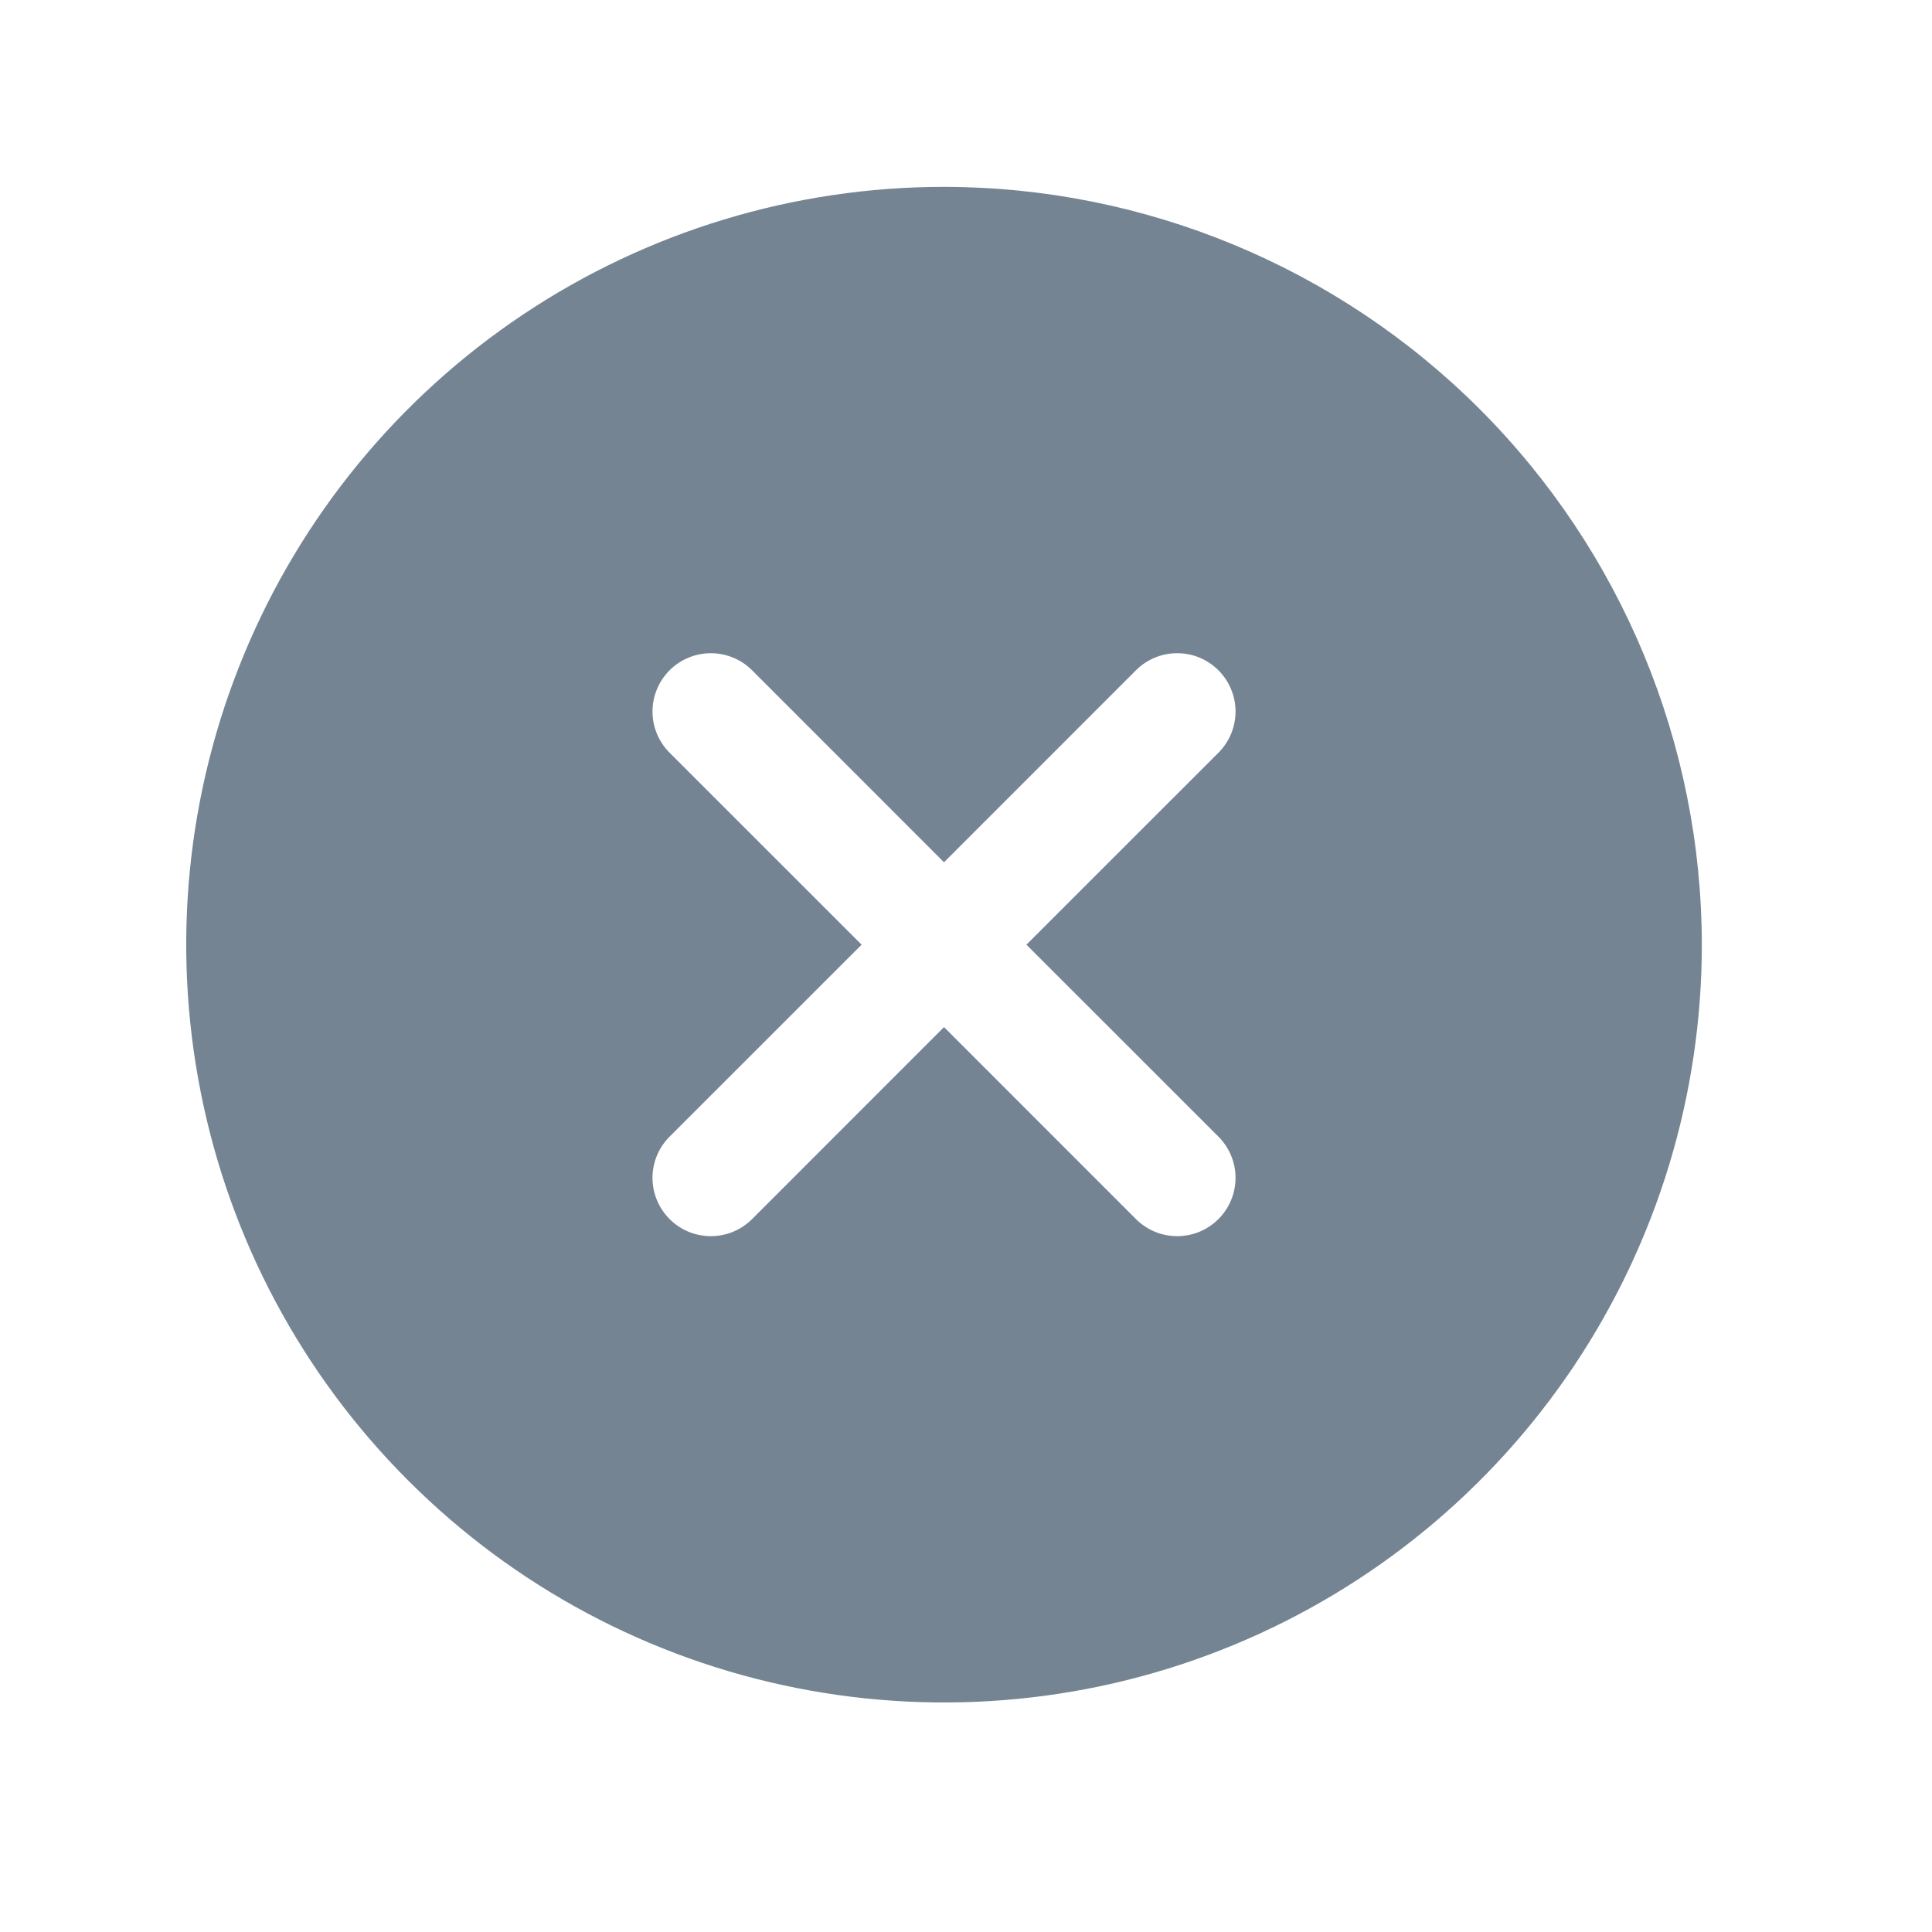 <svg width="29" height="29" viewBox="0 0 29 29" fill="none" xmlns="http://www.w3.org/2000/svg">
<path d="M14.17 2.805C11.92 2.805 9.721 3.472 7.85 4.722C5.98 5.972 4.522 7.748 3.661 9.827C2.8 11.905 2.575 14.193 3.014 16.399C3.452 18.606 4.536 20.633 6.127 22.223C7.717 23.814 9.744 24.898 11.951 25.336C14.157 25.775 16.445 25.55 18.523 24.689C20.602 23.828 22.378 22.37 23.628 20.5C24.878 18.629 25.545 16.43 25.545 14.18C25.542 11.164 24.342 8.273 22.21 6.14C20.077 4.008 17.186 2.808 14.17 2.805ZM18.289 17.061C18.37 17.142 18.435 17.239 18.479 17.345C18.523 17.451 18.546 17.565 18.546 17.68C18.546 17.795 18.523 17.909 18.479 18.015C18.435 18.121 18.37 18.218 18.289 18.299C18.208 18.38 18.111 18.445 18.005 18.489C17.899 18.533 17.785 18.555 17.67 18.555C17.555 18.555 17.441 18.533 17.335 18.489C17.229 18.445 17.132 18.38 17.051 18.299L14.17 15.417L11.289 18.299C11.208 18.38 11.111 18.445 11.005 18.489C10.899 18.533 10.785 18.555 10.67 18.555C10.555 18.555 10.441 18.533 10.335 18.489C10.229 18.445 10.132 18.38 10.051 18.299C9.97 18.218 9.905 18.121 9.861 18.015C9.817 17.909 9.794 17.795 9.794 17.68C9.794 17.565 9.817 17.451 9.861 17.345C9.905 17.239 9.97 17.142 10.051 17.061L12.933 14.18L10.051 11.299C9.887 11.135 9.794 10.912 9.794 10.68C9.794 10.448 9.887 10.225 10.051 10.061C10.215 9.897 10.438 9.805 10.67 9.805C10.902 9.805 11.125 9.897 11.289 10.061L14.17 12.943L17.051 10.061C17.132 9.98 17.229 9.915 17.335 9.871C17.441 9.827 17.555 9.805 17.67 9.805C17.785 9.805 17.899 9.827 18.005 9.871C18.111 9.915 18.208 9.98 18.289 10.061C18.37 10.142 18.435 10.239 18.479 10.345C18.523 10.451 18.546 10.565 18.546 10.68C18.546 10.795 18.523 10.909 18.479 11.015C18.435 11.121 18.37 11.218 18.289 11.299L15.407 14.18L18.289 17.061Z" fill="#748492"/>
</svg>
